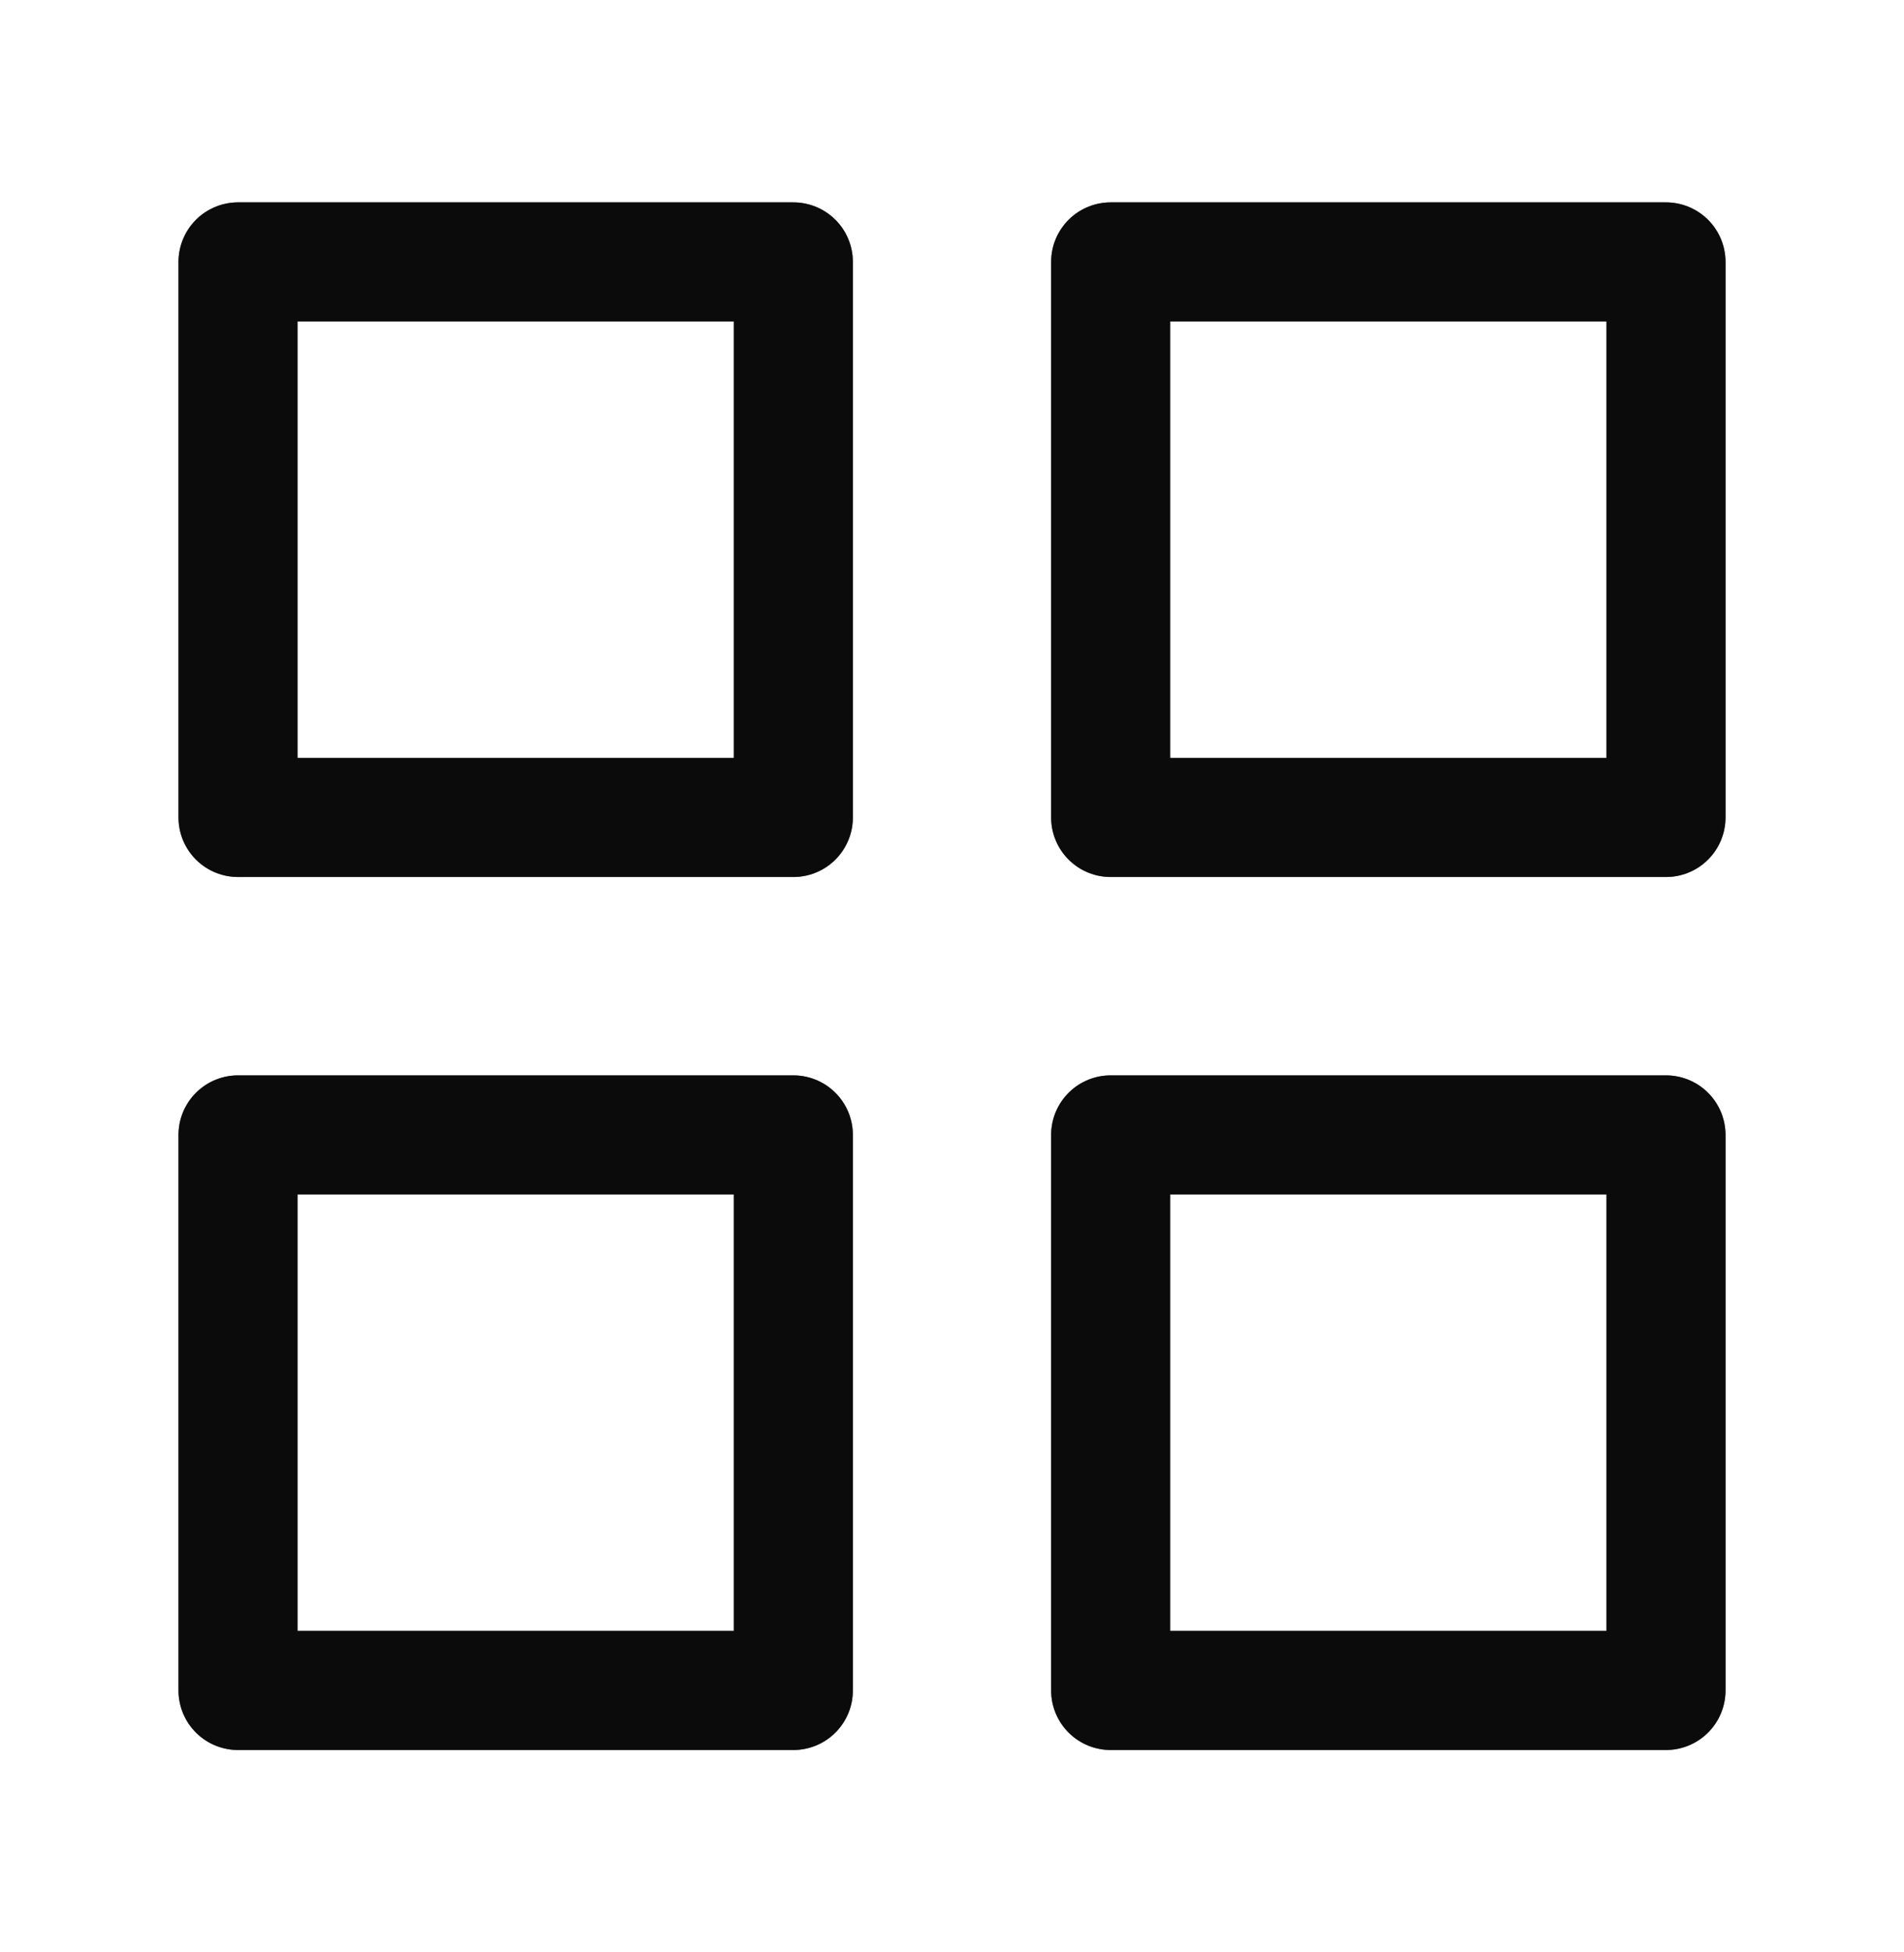 <?xml version="1.0" encoding="utf-8"?>
<svg xmlns="http://www.w3.org/2000/svg" width="40" height="41" viewBox="0 0 40 41" fill="none">
<path d="M16.667 5.5H5V17.167H16.667V5.5Z" stroke="#1B1B1B" stroke-width="2.5" stroke-linecap="round" stroke-linejoin="round"/>
<path d="M16.667 5.5H5V17.167H16.667V5.5Z" stroke="black" stroke-opacity="0.2" stroke-width="2.5" stroke-linecap="round" stroke-linejoin="round"/>
<path d="M16.667 5.5H5V17.167H16.667V5.5Z" stroke="black" stroke-opacity="0.2" stroke-width="2.5" stroke-linecap="round" stroke-linejoin="round"/>
<path d="M16.667 5.5H5V17.167H16.667V5.5Z" stroke="black" stroke-opacity="0.2" stroke-width="2.5" stroke-linecap="round" stroke-linejoin="round"/>
<path d="M16.667 5.5H5V17.167H16.667V5.5Z" stroke="black" stroke-opacity="0.2" stroke-width="2.5" stroke-linecap="round" stroke-linejoin="round"/>
<path d="M35 5.5H23.333V17.167H35V5.5Z" stroke="#1B1B1B" stroke-width="2.5" stroke-linecap="round" stroke-linejoin="round"/>
<path d="M35 5.5H23.333V17.167H35V5.5Z" stroke="black" stroke-opacity="0.2" stroke-width="2.5" stroke-linecap="round" stroke-linejoin="round"/>
<path d="M35 5.5H23.333V17.167H35V5.5Z" stroke="black" stroke-opacity="0.2" stroke-width="2.5" stroke-linecap="round" stroke-linejoin="round"/>
<path d="M35 5.5H23.333V17.167H35V5.5Z" stroke="black" stroke-opacity="0.2" stroke-width="2.5" stroke-linecap="round" stroke-linejoin="round"/>
<path d="M35 5.5H23.333V17.167H35V5.5Z" stroke="black" stroke-opacity="0.2" stroke-width="2.5" stroke-linecap="round" stroke-linejoin="round"/>
<path d="M35 23.833H23.333V35.5H35V23.833Z" stroke="#1B1B1B" stroke-width="2.5" stroke-linecap="round" stroke-linejoin="round"/>
<path d="M35 23.833H23.333V35.5H35V23.833Z" stroke="black" stroke-opacity="0.2" stroke-width="2.5" stroke-linecap="round" stroke-linejoin="round"/>
<path d="M35 23.833H23.333V35.5H35V23.833Z" stroke="black" stroke-opacity="0.2" stroke-width="2.5" stroke-linecap="round" stroke-linejoin="round"/>
<path d="M35 23.833H23.333V35.5H35V23.833Z" stroke="black" stroke-opacity="0.2" stroke-width="2.5" stroke-linecap="round" stroke-linejoin="round"/>
<path d="M35 23.833H23.333V35.5H35V23.833Z" stroke="black" stroke-opacity="0.2" stroke-width="2.5" stroke-linecap="round" stroke-linejoin="round"/>
<path d="M16.667 23.833H5V35.5H16.667V23.833Z" stroke="#1B1B1B" stroke-width="2.5" stroke-linecap="round" stroke-linejoin="round"/>
<path d="M16.667 23.833H5V35.5H16.667V23.833Z" stroke="black" stroke-opacity="0.2" stroke-width="2.5" stroke-linecap="round" stroke-linejoin="round"/>
<path d="M16.667 23.833H5V35.5H16.667V23.833Z" stroke="black" stroke-opacity="0.2" stroke-width="2.5" stroke-linecap="round" stroke-linejoin="round"/>
<path d="M16.667 23.833H5V35.5H16.667V23.833Z" stroke="black" stroke-opacity="0.2" stroke-width="2.5" stroke-linecap="round" stroke-linejoin="round"/>
<path d="M16.667 23.833H5V35.5H16.667V23.833Z" stroke="black" stroke-opacity="0.2" stroke-width="2.5" stroke-linecap="round" stroke-linejoin="round"/>
</svg>